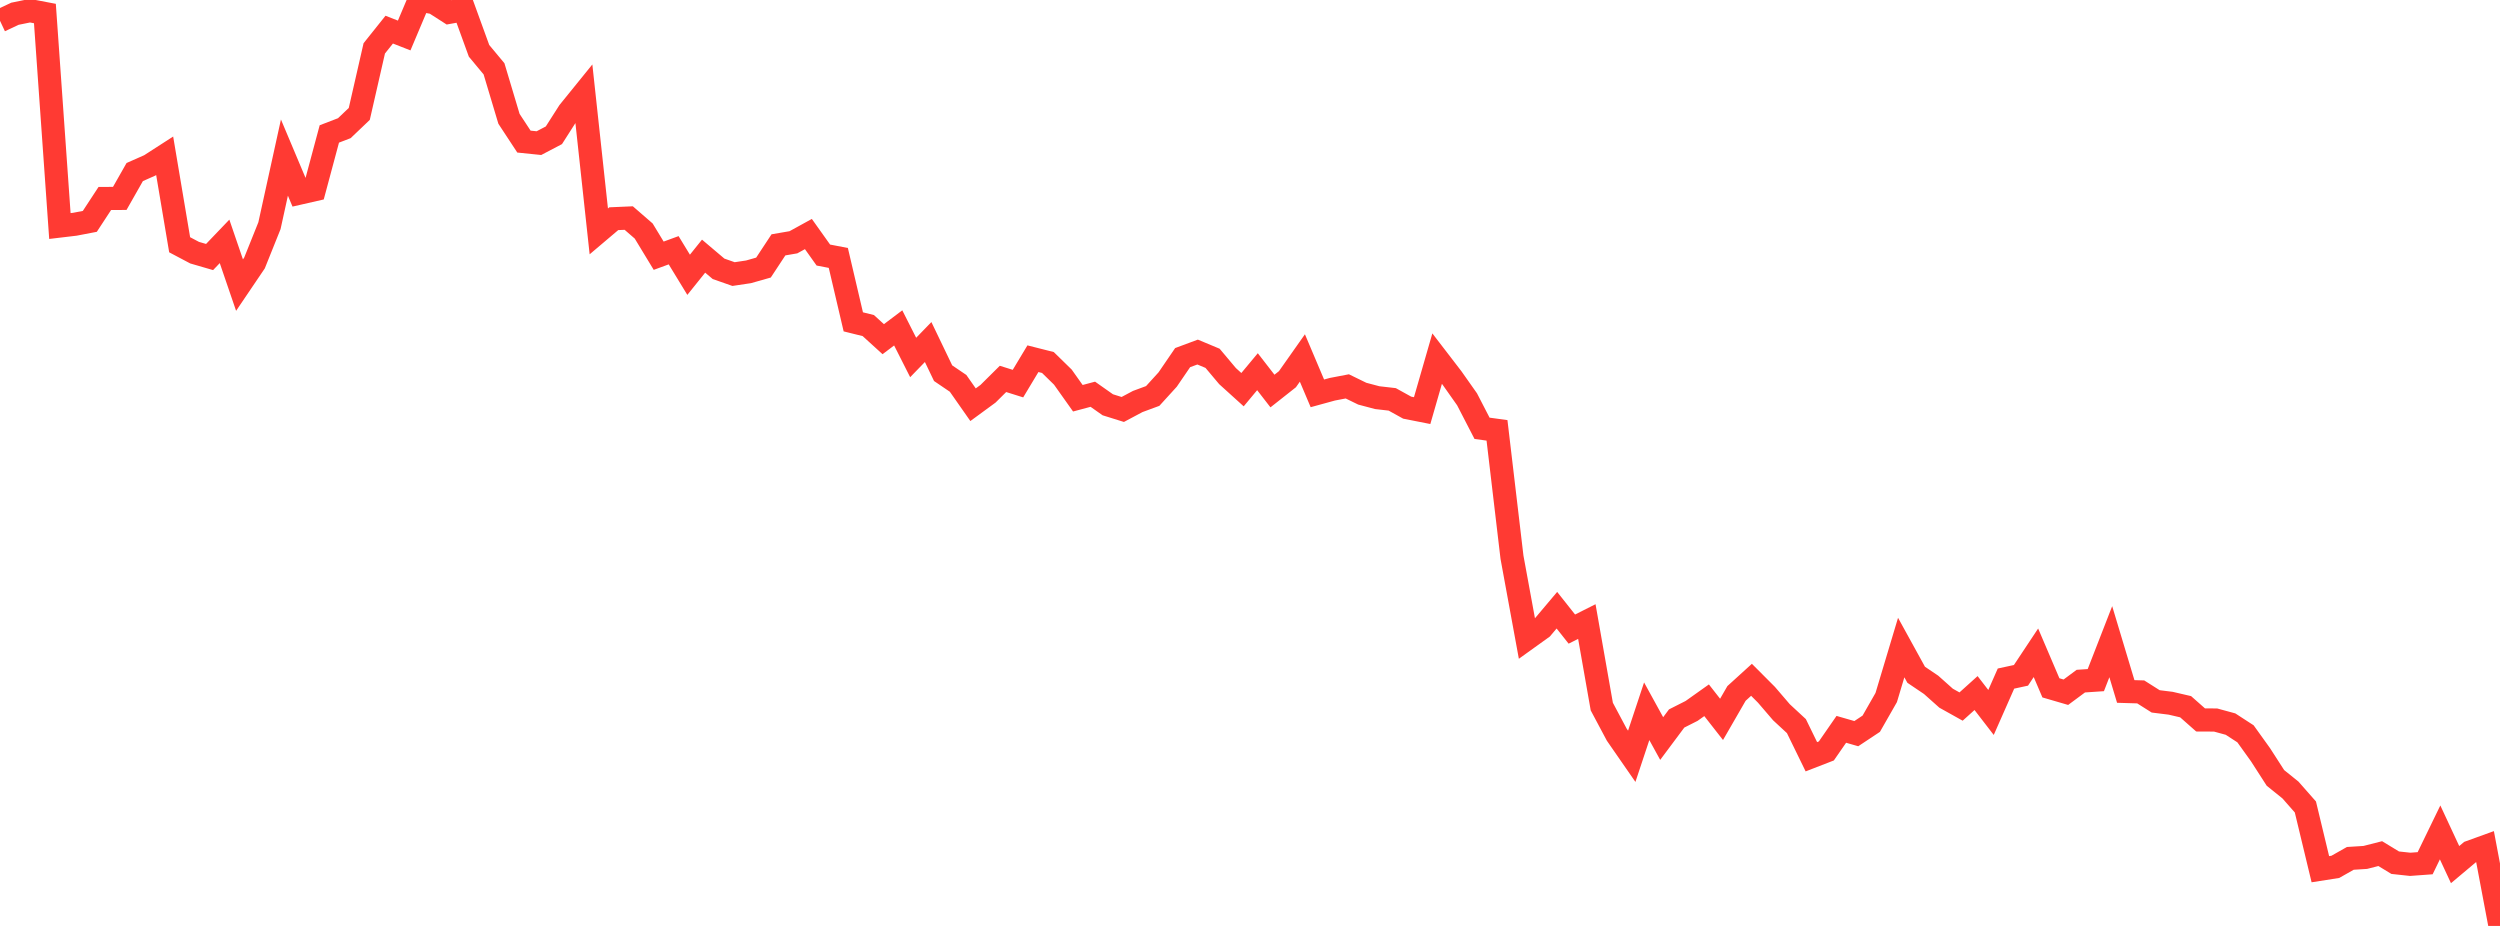 <?xml version="1.0" standalone="no"?>
<!DOCTYPE svg PUBLIC "-//W3C//DTD SVG 1.1//EN" "http://www.w3.org/Graphics/SVG/1.1/DTD/svg11.dtd">

<svg width="135" height="50" viewBox="0 0 135 50" preserveAspectRatio="none" 
  xmlns="http://www.w3.org/2000/svg"
  xmlns:xlink="http://www.w3.org/1999/xlink">


<polyline points="0.0, 1.122 0.808, 0.742 1.617, 0.577 2.425, 0.731 3.234, 12.205 4.042, 12.109 4.85, 11.954 5.659, 10.719 6.467, 10.714 7.275, 9.291 8.084, 8.933 8.892, 8.412 9.701, 13.217 10.509, 13.644 11.317, 13.879 12.126, 13.034 12.934, 15.396 13.743, 14.2 14.551, 12.187 15.359, 8.509 16.168, 10.43 16.976, 10.245 17.784, 7.233 18.593, 6.922 19.401, 6.152 20.21, 2.612 21.018, 1.6 21.826, 1.917 22.635, 0.0 23.443, 0.147 24.251, 0.666 25.06, 0.52 25.868, 2.744 26.677, 3.717 27.485, 6.416 28.293, 7.646 29.102, 7.729 29.91, 7.305 30.719, 6.038 31.527, 5.041 32.335, 12.495 33.144, 11.81 33.952, 11.775 34.76, 12.476 35.569, 13.809 36.377, 13.513 37.186, 14.839 37.994, 13.832 38.802, 14.516 39.611, 14.8 40.419, 14.679 41.228, 14.449 42.036, 13.222 42.844, 13.083 43.653, 12.638 44.461, 13.773 45.269, 13.928 46.078, 17.38 46.886, 17.58 47.695, 18.316 48.503, 17.706 49.311, 19.304 50.12, 18.47 50.928, 20.152 51.737, 20.701 52.545, 21.855 53.353, 21.263 54.162, 20.461 54.97, 20.715 55.778, 19.37 56.587, 19.575 57.395, 20.365 58.204, 21.505 59.012, 21.289 59.82, 21.858 60.629, 22.111 61.437, 21.681 62.246, 21.382 63.054, 20.495 63.862, 19.312 64.671, 19.011 65.479, 19.349 66.287, 20.31 67.096, 21.042 67.904, 20.072 68.713, 21.116 69.521, 20.478 70.329, 19.331 71.138, 21.241 71.946, 21.019 72.754, 20.864 73.563, 21.259 74.371, 21.473 75.18, 21.566 75.988, 22.013 76.796, 22.173 77.605, 19.365 78.413, 20.417 79.222, 21.564 80.03, 23.128 80.838, 23.239 81.647, 30.09 82.455, 34.491 83.263, 33.911 84.072, 32.951 84.88, 33.971 85.689, 33.564 86.497, 38.156 87.305, 39.672 88.114, 40.84 88.922, 38.408 89.731, 39.881 90.539, 38.798 91.347, 38.389 92.156, 37.814 92.964, 38.846 93.772, 37.445 94.581, 36.709 95.389, 37.519 96.198, 38.462 97.006, 39.21 97.814, 40.865 98.623, 40.551 99.431, 39.384 100.24, 39.617 101.048, 39.081 101.856, 37.666 102.665, 34.968 103.473, 36.437 104.281, 36.982 105.09, 37.703 105.898, 38.154 106.707, 37.425 107.515, 38.473 108.323, 36.643 109.132, 36.468 109.94, 35.25 110.749, 37.144 111.557, 37.38 112.365, 36.781 113.174, 36.727 113.982, 34.651 114.79, 37.339 115.599, 37.363 116.407, 37.874 117.216, 37.975 118.024, 38.163 118.832, 38.877 119.641, 38.881 120.449, 39.101 121.257, 39.626 122.066, 40.753 122.874, 42.008 123.683, 42.659 124.491, 43.577 125.299, 46.937 126.108, 46.81 126.916, 46.352 127.725, 46.301 128.533, 46.095 129.341, 46.586 130.15, 46.673 130.958, 46.614 131.766, 44.95 132.575, 46.689 133.383, 46.011 134.192, 45.718 135.0, 50.0" fill="none" stroke="#ff3a33" stroke-width="1.25"/>

</svg>